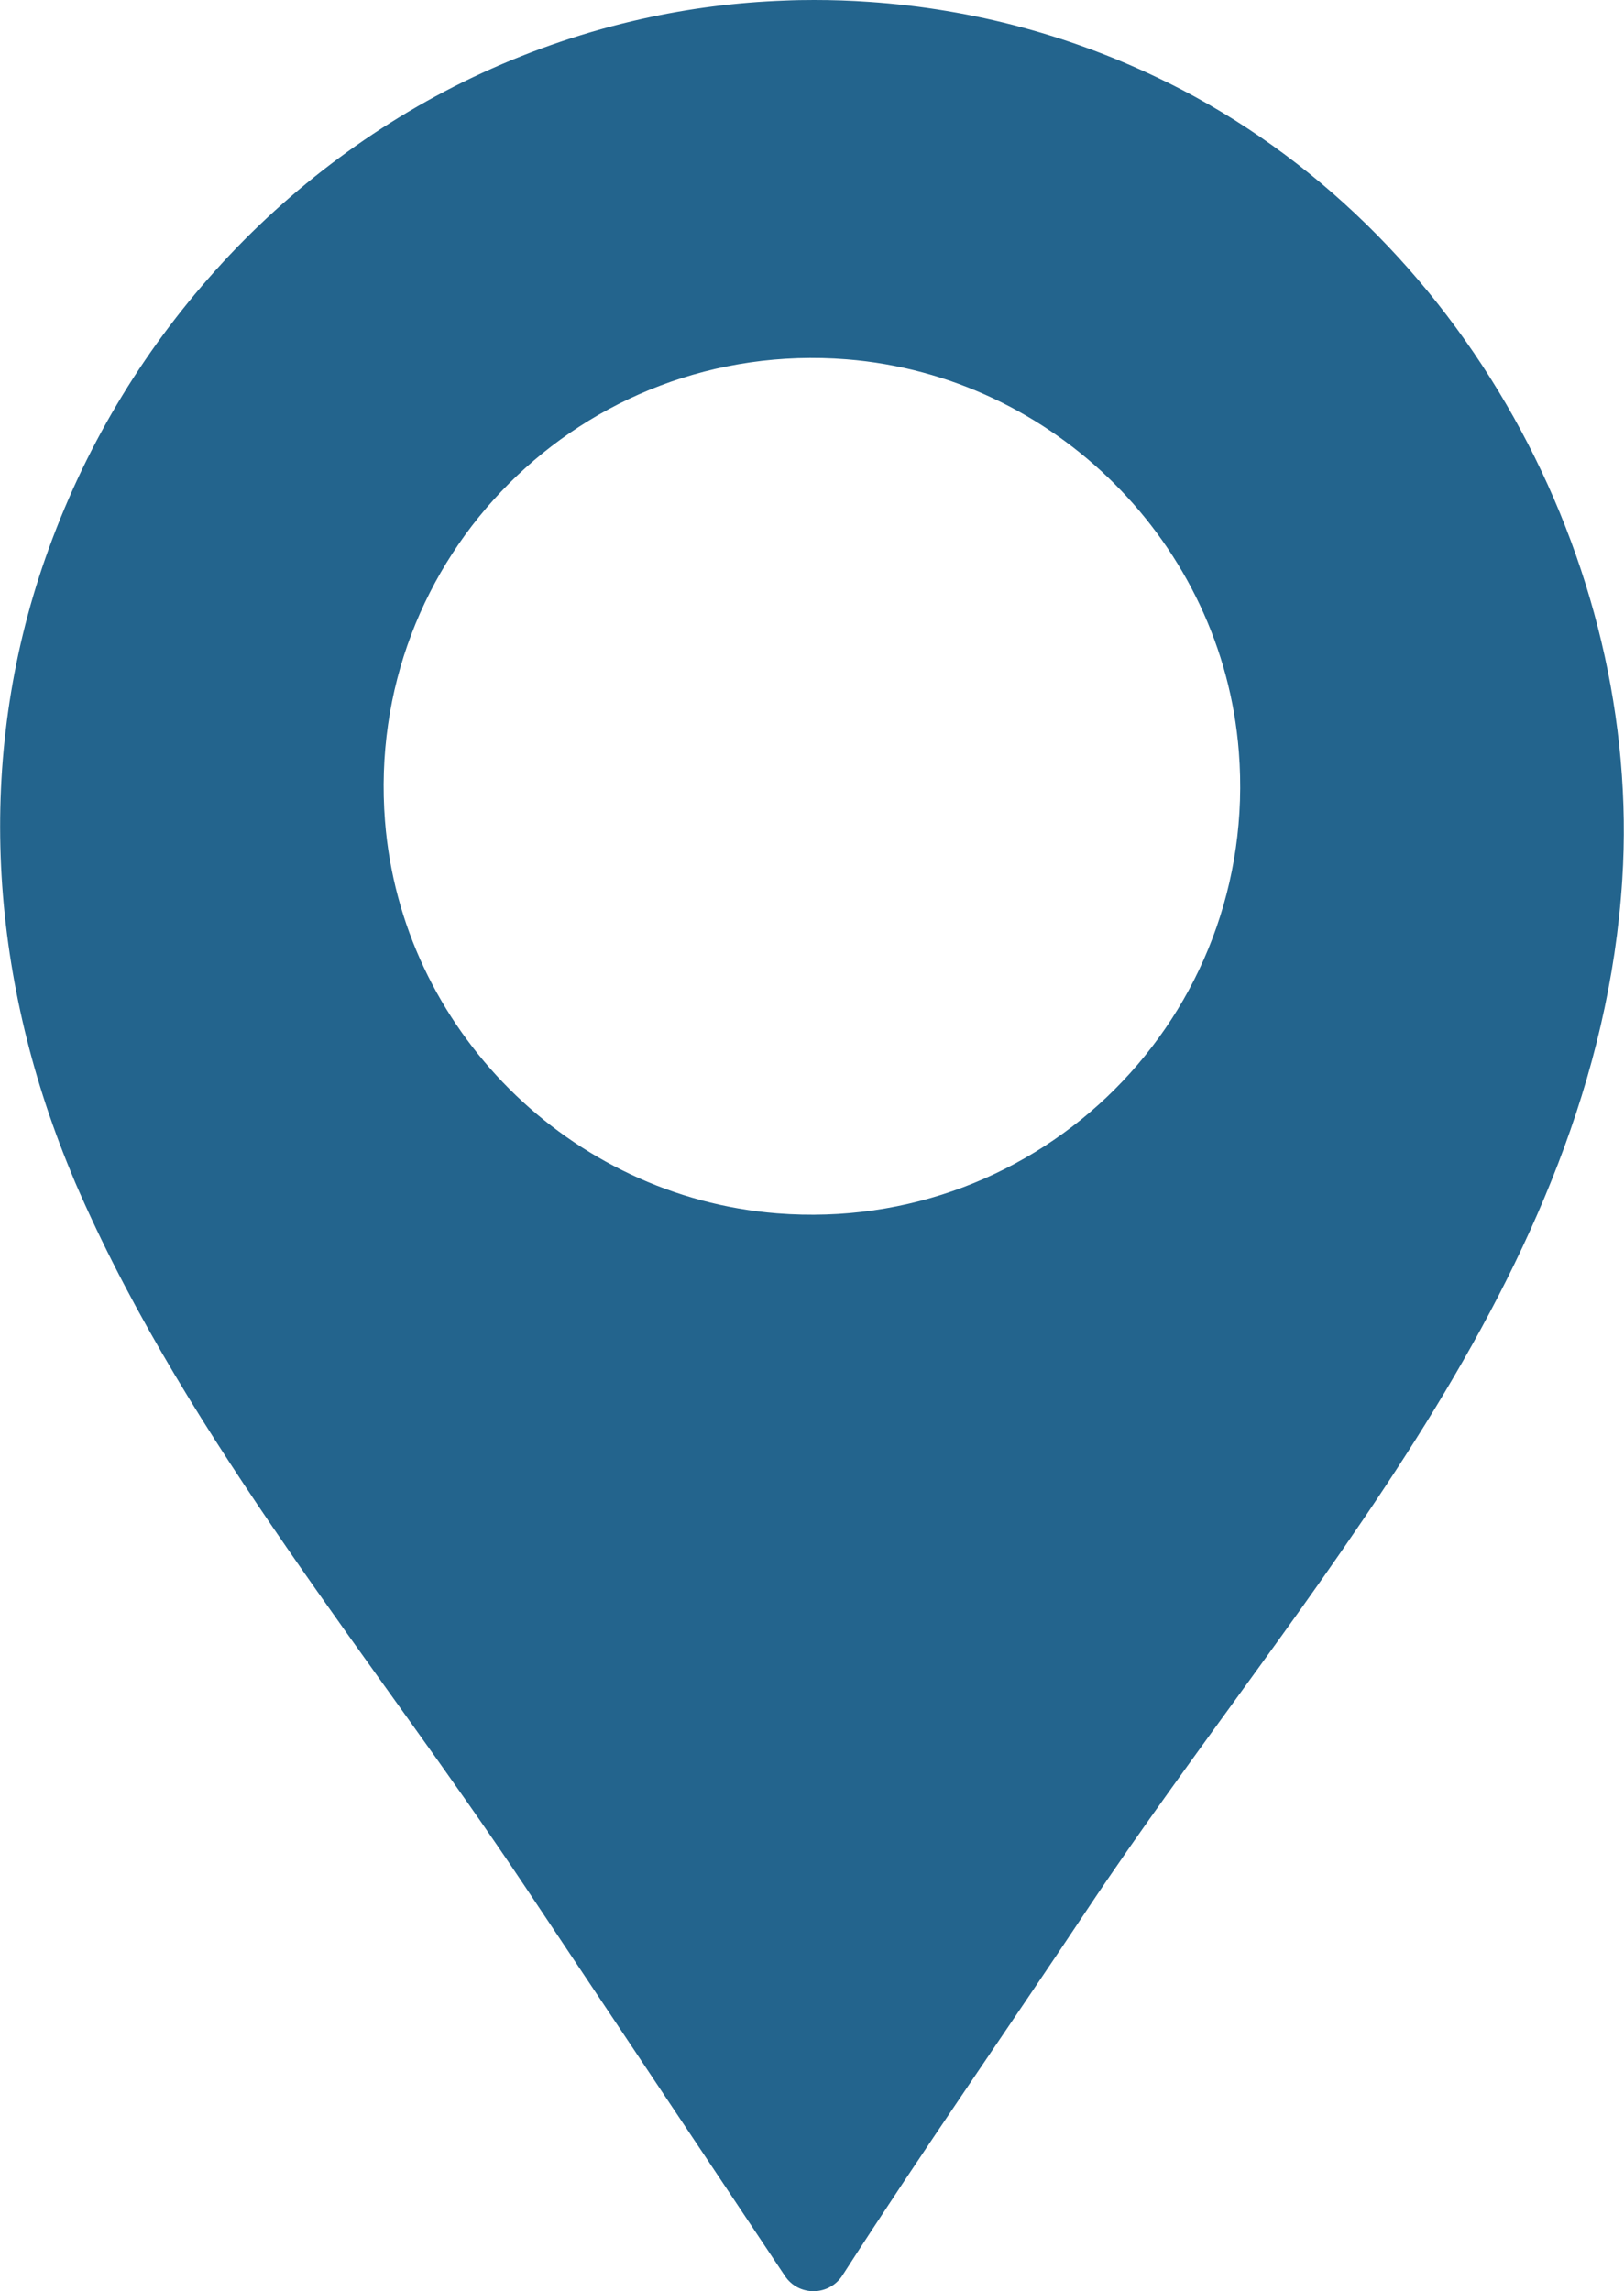 <?xml version="1.0" encoding="UTF-8"?>
<svg id="_레이어_2" data-name="레이어_2" xmlns="http://www.w3.org/2000/svg" viewBox="0 0 111.65 157.49">
  <defs>
    <style>
      .cls-1 {
        fill: #23648d;
      }
    </style>
  </defs>
  <g id="Layer_1">
    <path class="cls-1" d="M80.28,5.68c-6.45-3.2-13.36-5.06-20.53-5.55-1.25-.09-2.53-.13-3.78-.13-.67,0-1.35.01-2.02.04-3.31.12-6.6.54-9.81,1.26-3.76.84-7.46,2.09-10.98,3.71-3.46,1.59-6.77,3.56-9.86,5.85-3.06,2.27-5.91,4.86-8.47,7.71-2.55,2.84-4.84,5.94-6.79,9.23-1.98,3.33-3.63,6.88-4.91,10.54-4.86,13.88-3.86,28.65,1.72,42.16.21.52.43,1.04.66,1.55,7.51,16.98,20.25,32.13,30.56,47.58,4.68,7.01,9.36,14.02,14.04,21.03,1.72,2.57,2.93,4.39,3.79,5.68.02.03.04.06.06.09.95,1.43,3.05,1.4,3.97-.05,5.45-8.47,11.24-16.76,16.82-25.14,14.71-22.07,35.03-43.32,36.78-70.79,1.39-21.79-10.89-44.69-31.26-54.78ZM26.47,56.44c-1.43-18.15,13.6-33.17,31.74-31.74,14.27,1.13,25.84,12.69,26.96,26.96,1.43,18.15-13.6,33.17-31.74,31.74-14.27-1.13-25.84-12.69-26.96-26.96Z"/>
  </g>
</svg>